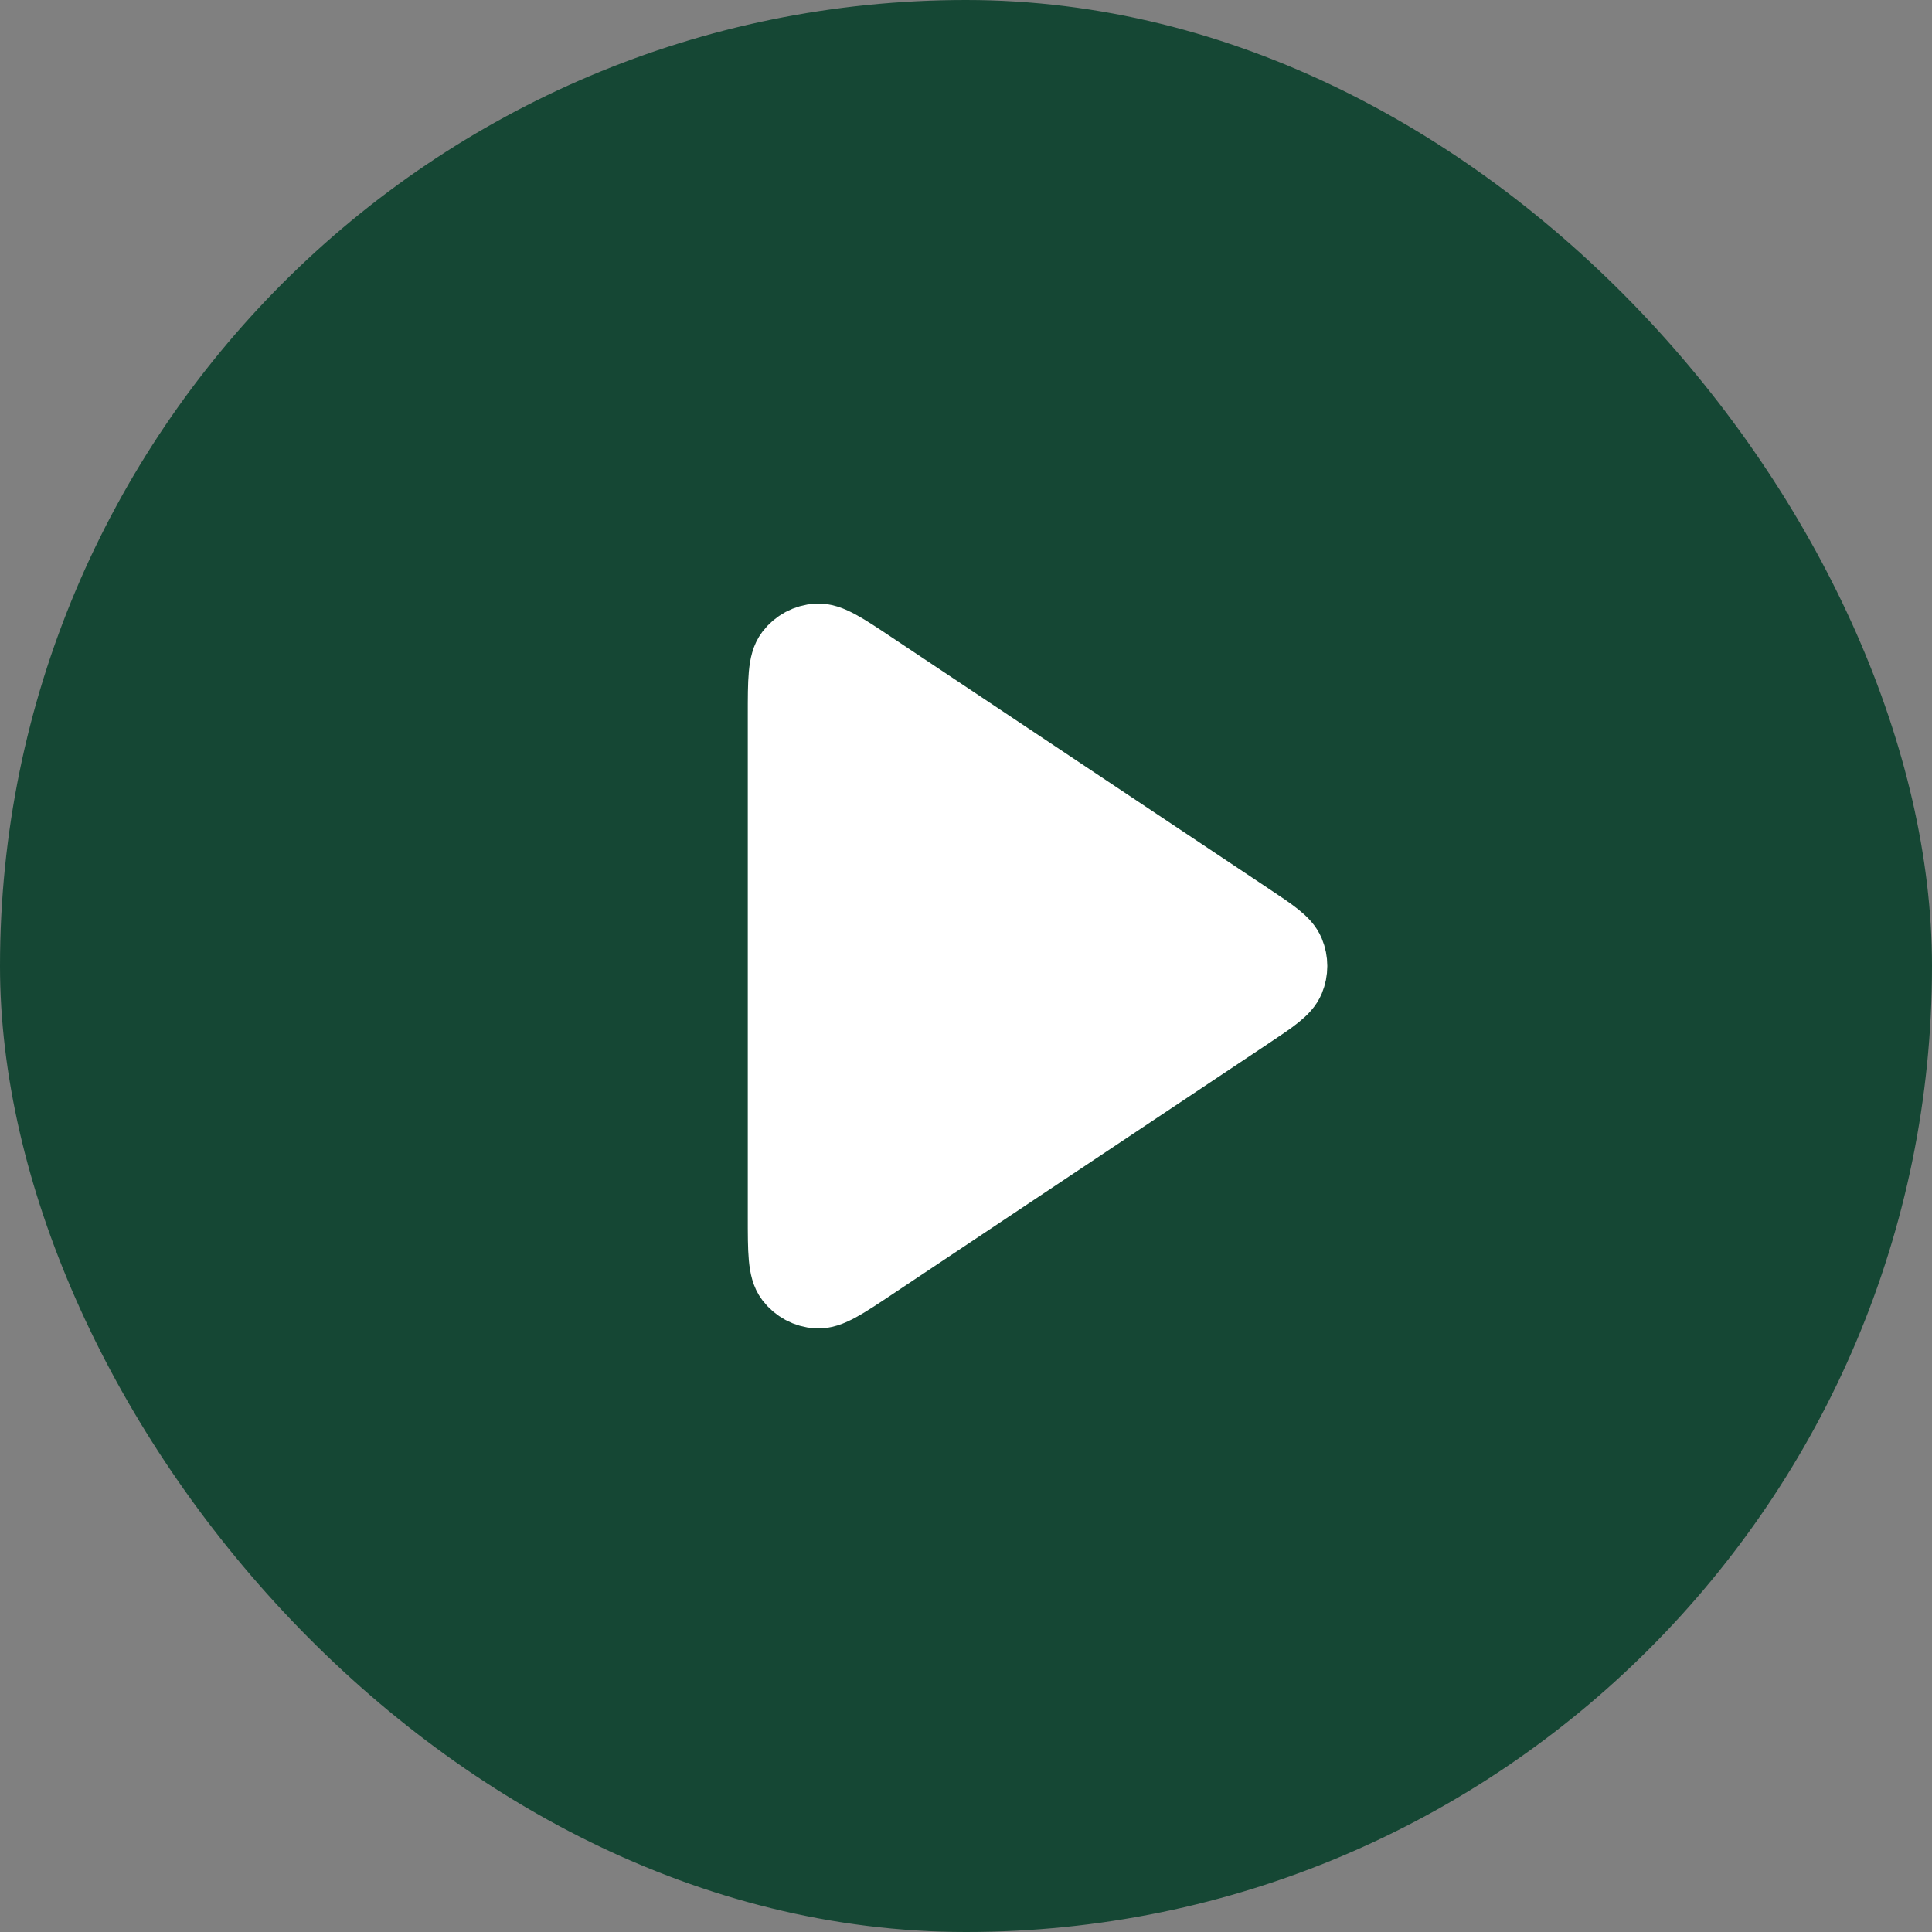 <svg width="54" height="54" viewBox="0 0 54 54" fill="none" xmlns="http://www.w3.org/2000/svg">
<rect x="0" y="0" width="54" height="54" fill="#808080" stroke="none"/>
<rect width="54" height="54" rx="27" fill="#154734"/>
<path d="M21.901 19.989C21.901 19.018 21.901 18.533 22.104 18.265C22.28 18.032 22.55 17.888 22.842 17.87C23.177 17.85 23.581 18.119 24.389 18.658L34.904 25.669C35.572 26.114 35.906 26.336 36.022 26.617C36.124 26.862 36.124 27.138 36.022 27.383C35.906 27.663 35.572 27.886 34.904 28.331L24.389 35.342C23.581 35.88 23.177 36.15 22.842 36.13C22.55 36.112 22.28 35.968 22.104 35.735C21.901 35.467 21.901 34.981 21.901 34.01V19.989Z" fill="white" stroke="white" stroke-width="2" stroke-linecap="round" stroke-linejoin="round"/>
</svg>

